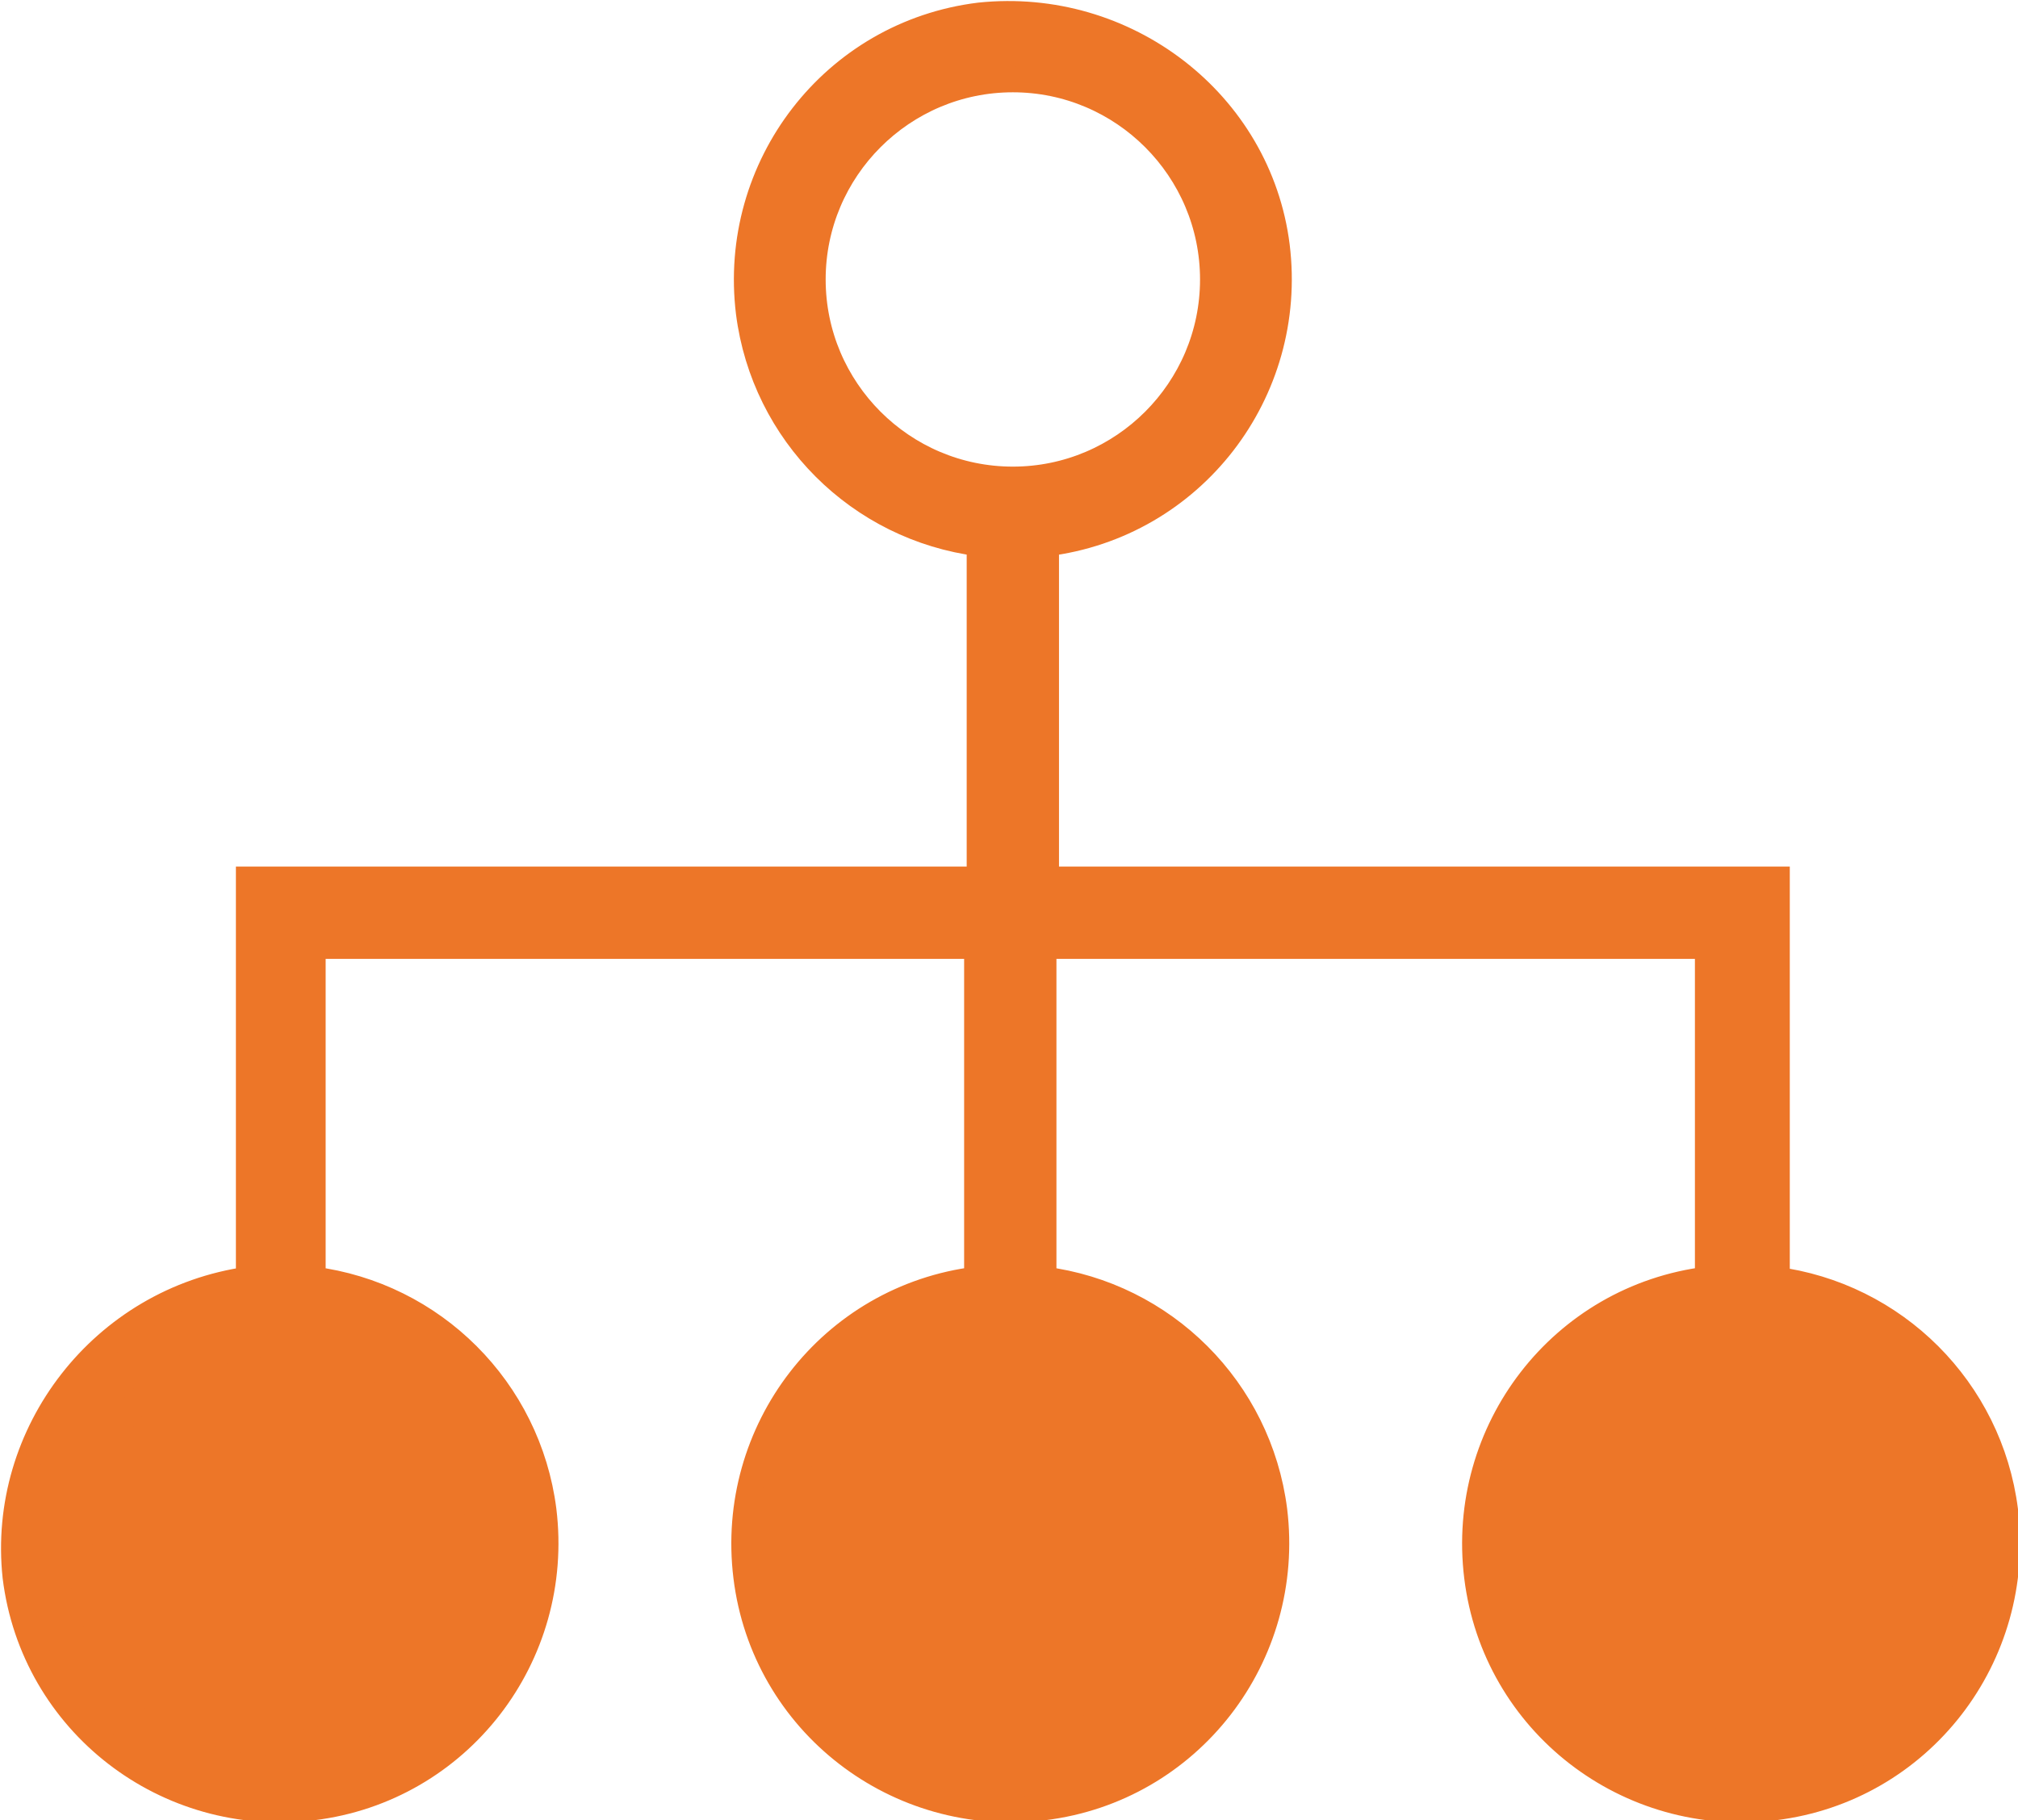 <?xml version="1.0" encoding="UTF-8"?>
<svg id="Capa_1" data-name="Capa 1" xmlns="http://www.w3.org/2000/svg" version="1.1" viewBox="0 0 78.7 71">
  <defs>
    <style>
      .cls-1 {
        stroke: #ed7628;
        stroke-miterlimit: 10;
      }

      .cls-1, .cls-2 {
        fill: #ed7628;
      }

      .cls-2 {
        isolation: isolate;
        stroke-width: 0px;
      }
    </style>
  </defs>
  <circle class="cls-2" cx="39.5" cy="60.2" r="9"/>
  <circle class="cls-2" cx="68" cy="60.2" r="9"/>
  <circle class="cls-2" cx="11" cy="60.2" r="9"/>
  <path class="cls-1" d="M69.3,49.9v-15.6h-28.5v-13.1c5.7-.7,9.7-5.9,9-11.6C49.1,4,43.9,0,38.2.6c-5.7.7-9.7,5.9-9,11.6.6,4.7,4.3,8.4,9,9v13.1H9.7v15.6C4,50.7,0,55.9.6,61.5c.7,5.7,5.9,9.7,11.6,9,5.7-.7,9.7-5.9,9-11.6-.6-4.7-4.3-8.4-9-9v-13h25.9v13c-5.7.7-9.7,5.9-9,11.6s5.9,9.7,11.6,9,9.7-5.9,9-11.6c-.6-4.7-4.3-8.4-9-9v-13h25.9v13c-5.7.7-9.7,5.9-9,11.6s5.9,9.7,11.6,9,9.7-5.9,9-11.6c-.6-4.7-4.3-8.4-9-9h0ZM31.7,10.9c0-4.3,3.5-7.8,7.8-7.8s7.8,3.5,7.8,7.8-3.5,7.8-7.8,7.8-7.8-3.5-7.8-7.8h0ZM18.7,60.2c0,4.3-3.5,7.8-7.8,7.8s-7.8-3.5-7.8-7.8,3.5-7.8,7.8-7.8h0c4.3,0,7.8,3.5,7.8,7.8h0ZM47.2,60.2c0,4.3-3.5,7.8-7.8,7.8s-7.8-3.5-7.8-7.8,3.5-7.8,7.8-7.8h0c4.3,0,7.8,3.5,7.8,7.8h0ZM68,68c-4.3,0-7.8-3.5-7.8-7.8s3.5-7.8,7.8-7.8,7.8,3.5,7.8,7.8h0c0,4.3-3.5,7.8-7.7,7.8h-.1Z"/>
</svg>